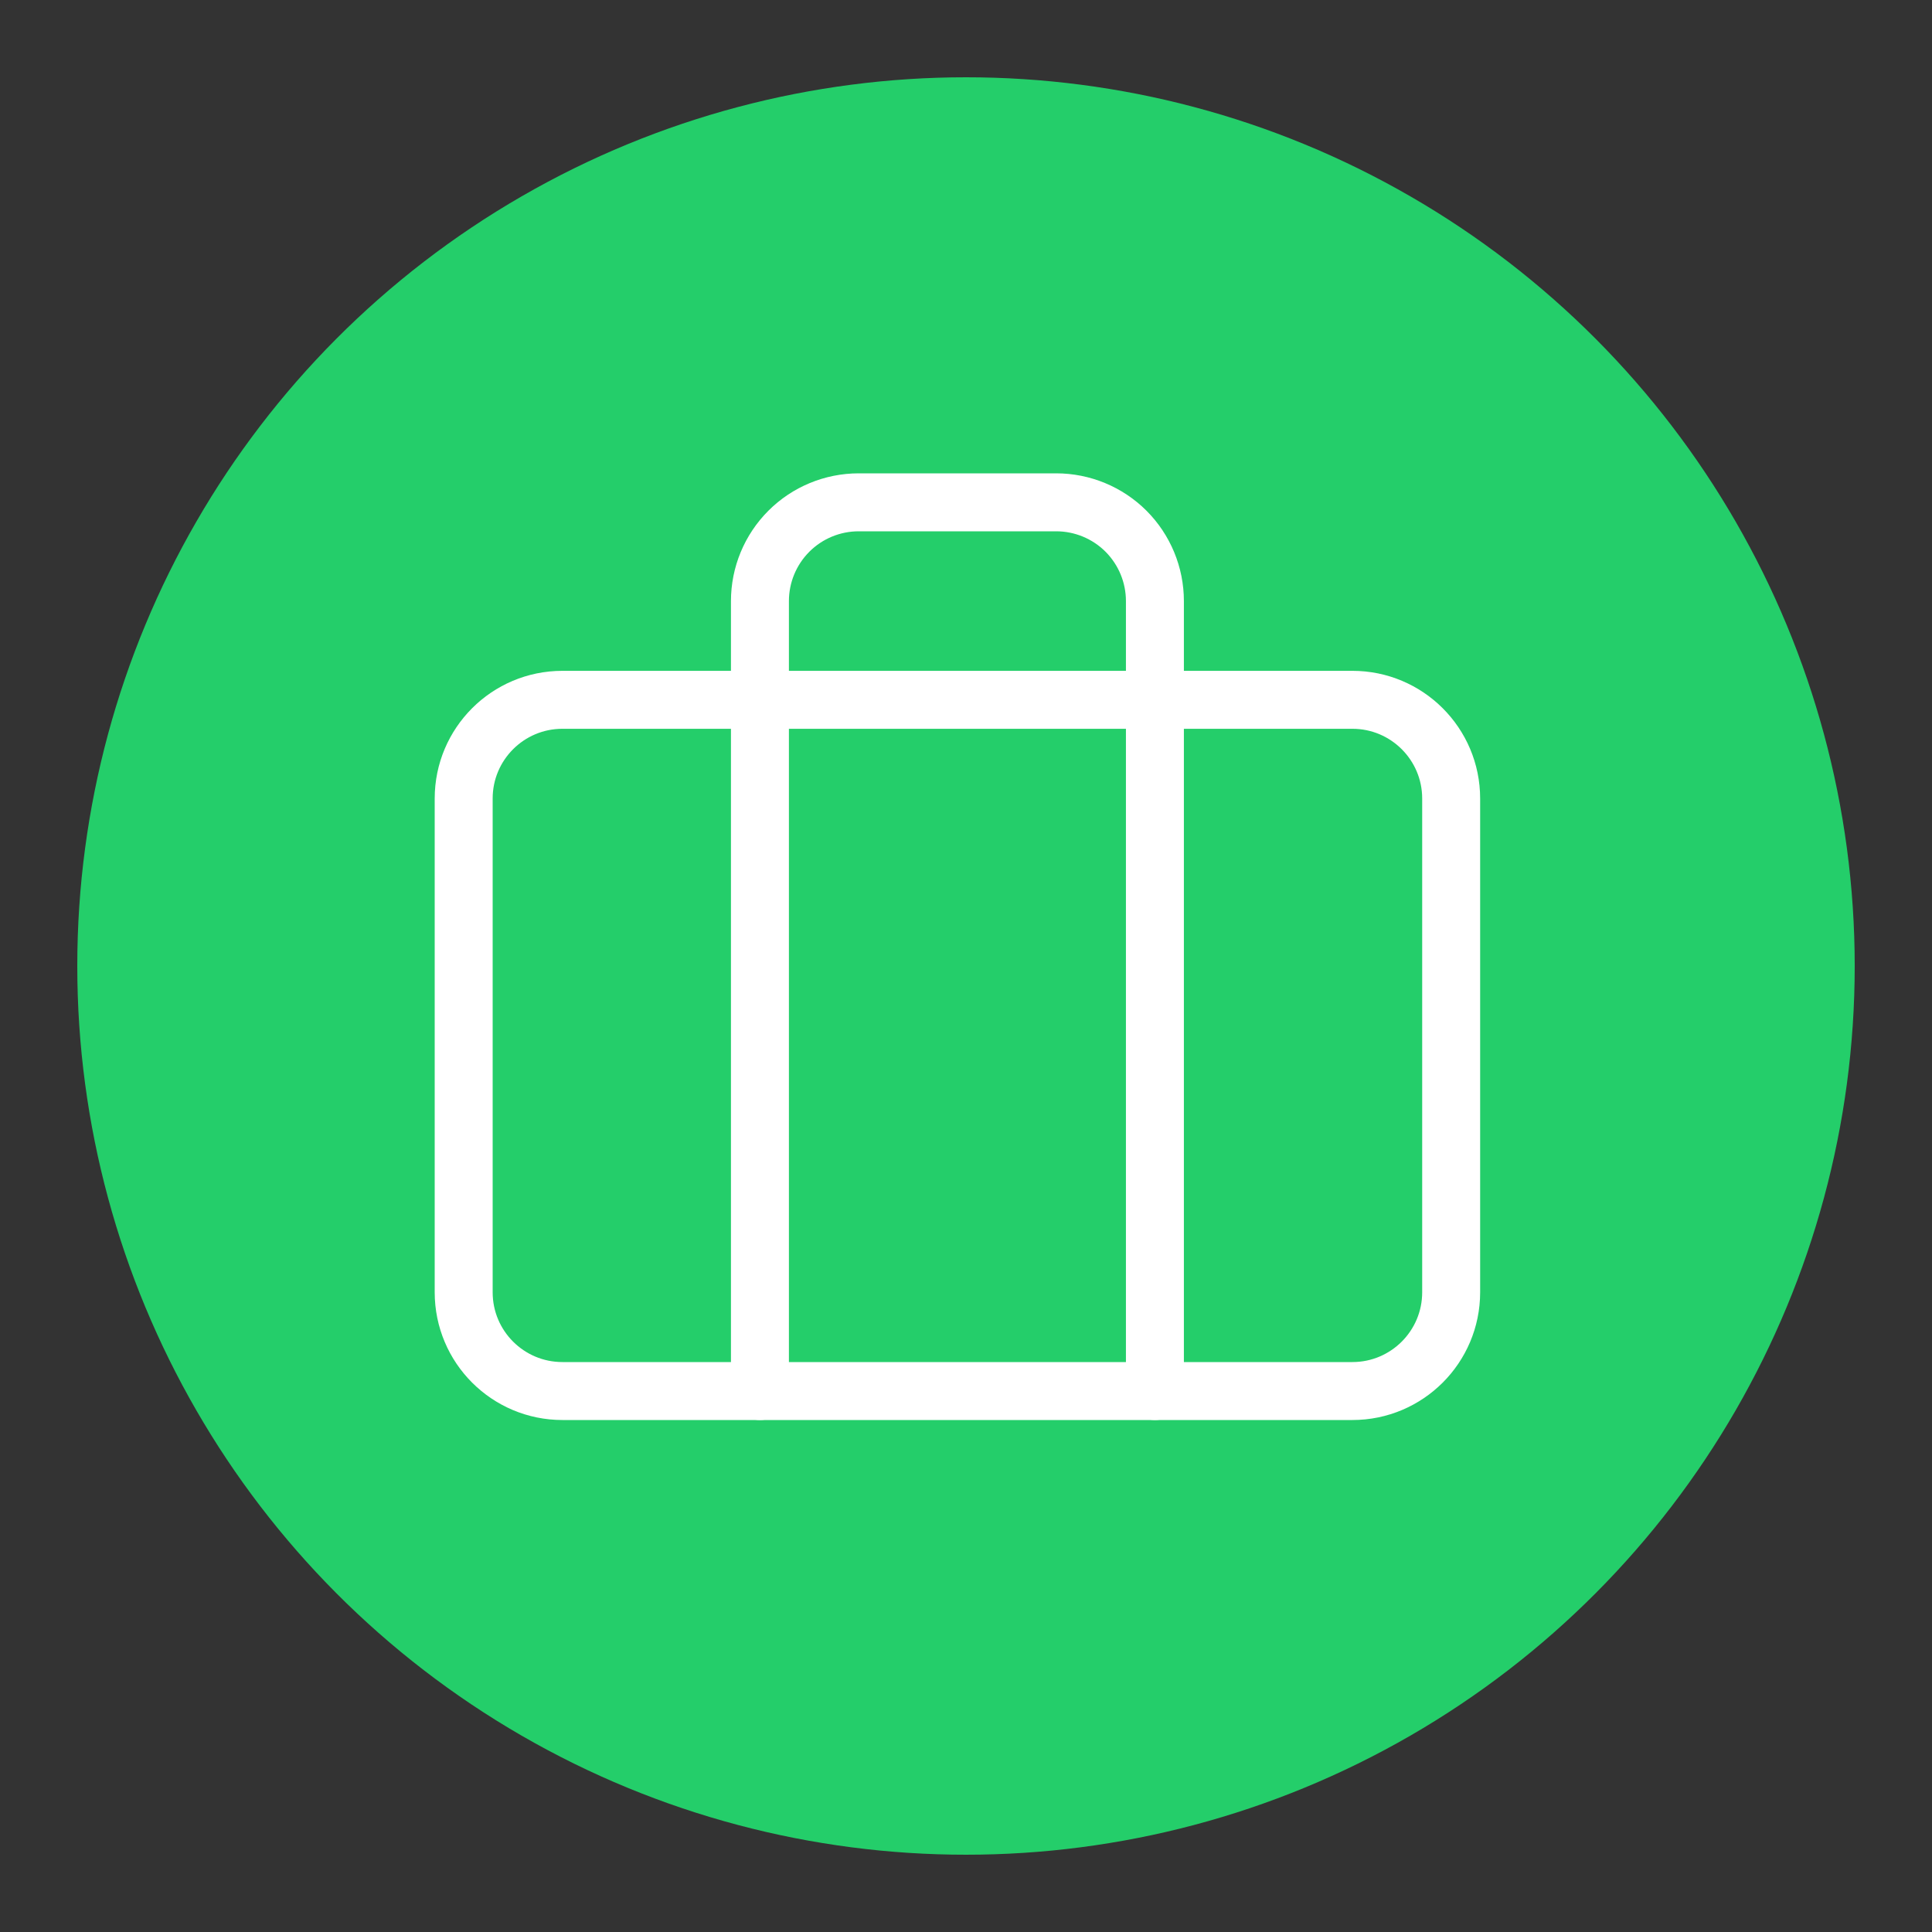 <svg width="50" height="50" viewBox="0 0 50 50" fill="none" xmlns="http://www.w3.org/2000/svg">
<rect x="0" y="0" width="50" height="50" fill="#333333" stroke="none"/>
<circle cx="25" cy="25" r="23" fill="#24CE6A"/>
<path d="M35 18.111H14.556C13.144 18.111 12 19.255 12 20.666V33.444C12 34.856 13.144 36 14.556 36H35C36.411 36 37.556 34.856 37.556 33.444V20.666C37.556 19.255 36.411 18.111 35 18.111Z" stroke="white" stroke-width="1.5" stroke-linecap="round" stroke-linejoin="round"/>
<path d="M29.889 36V15.556C29.889 14.878 29.62 14.228 29.141 13.748C28.661 13.269 28.011 13 27.334 13H22.223C21.545 13 20.895 13.269 20.416 13.748C19.936 14.228 19.667 14.878 19.667 15.556V36" stroke="white" stroke-width="1.5" stroke-linecap="round" stroke-linejoin="round"/>
</svg>
